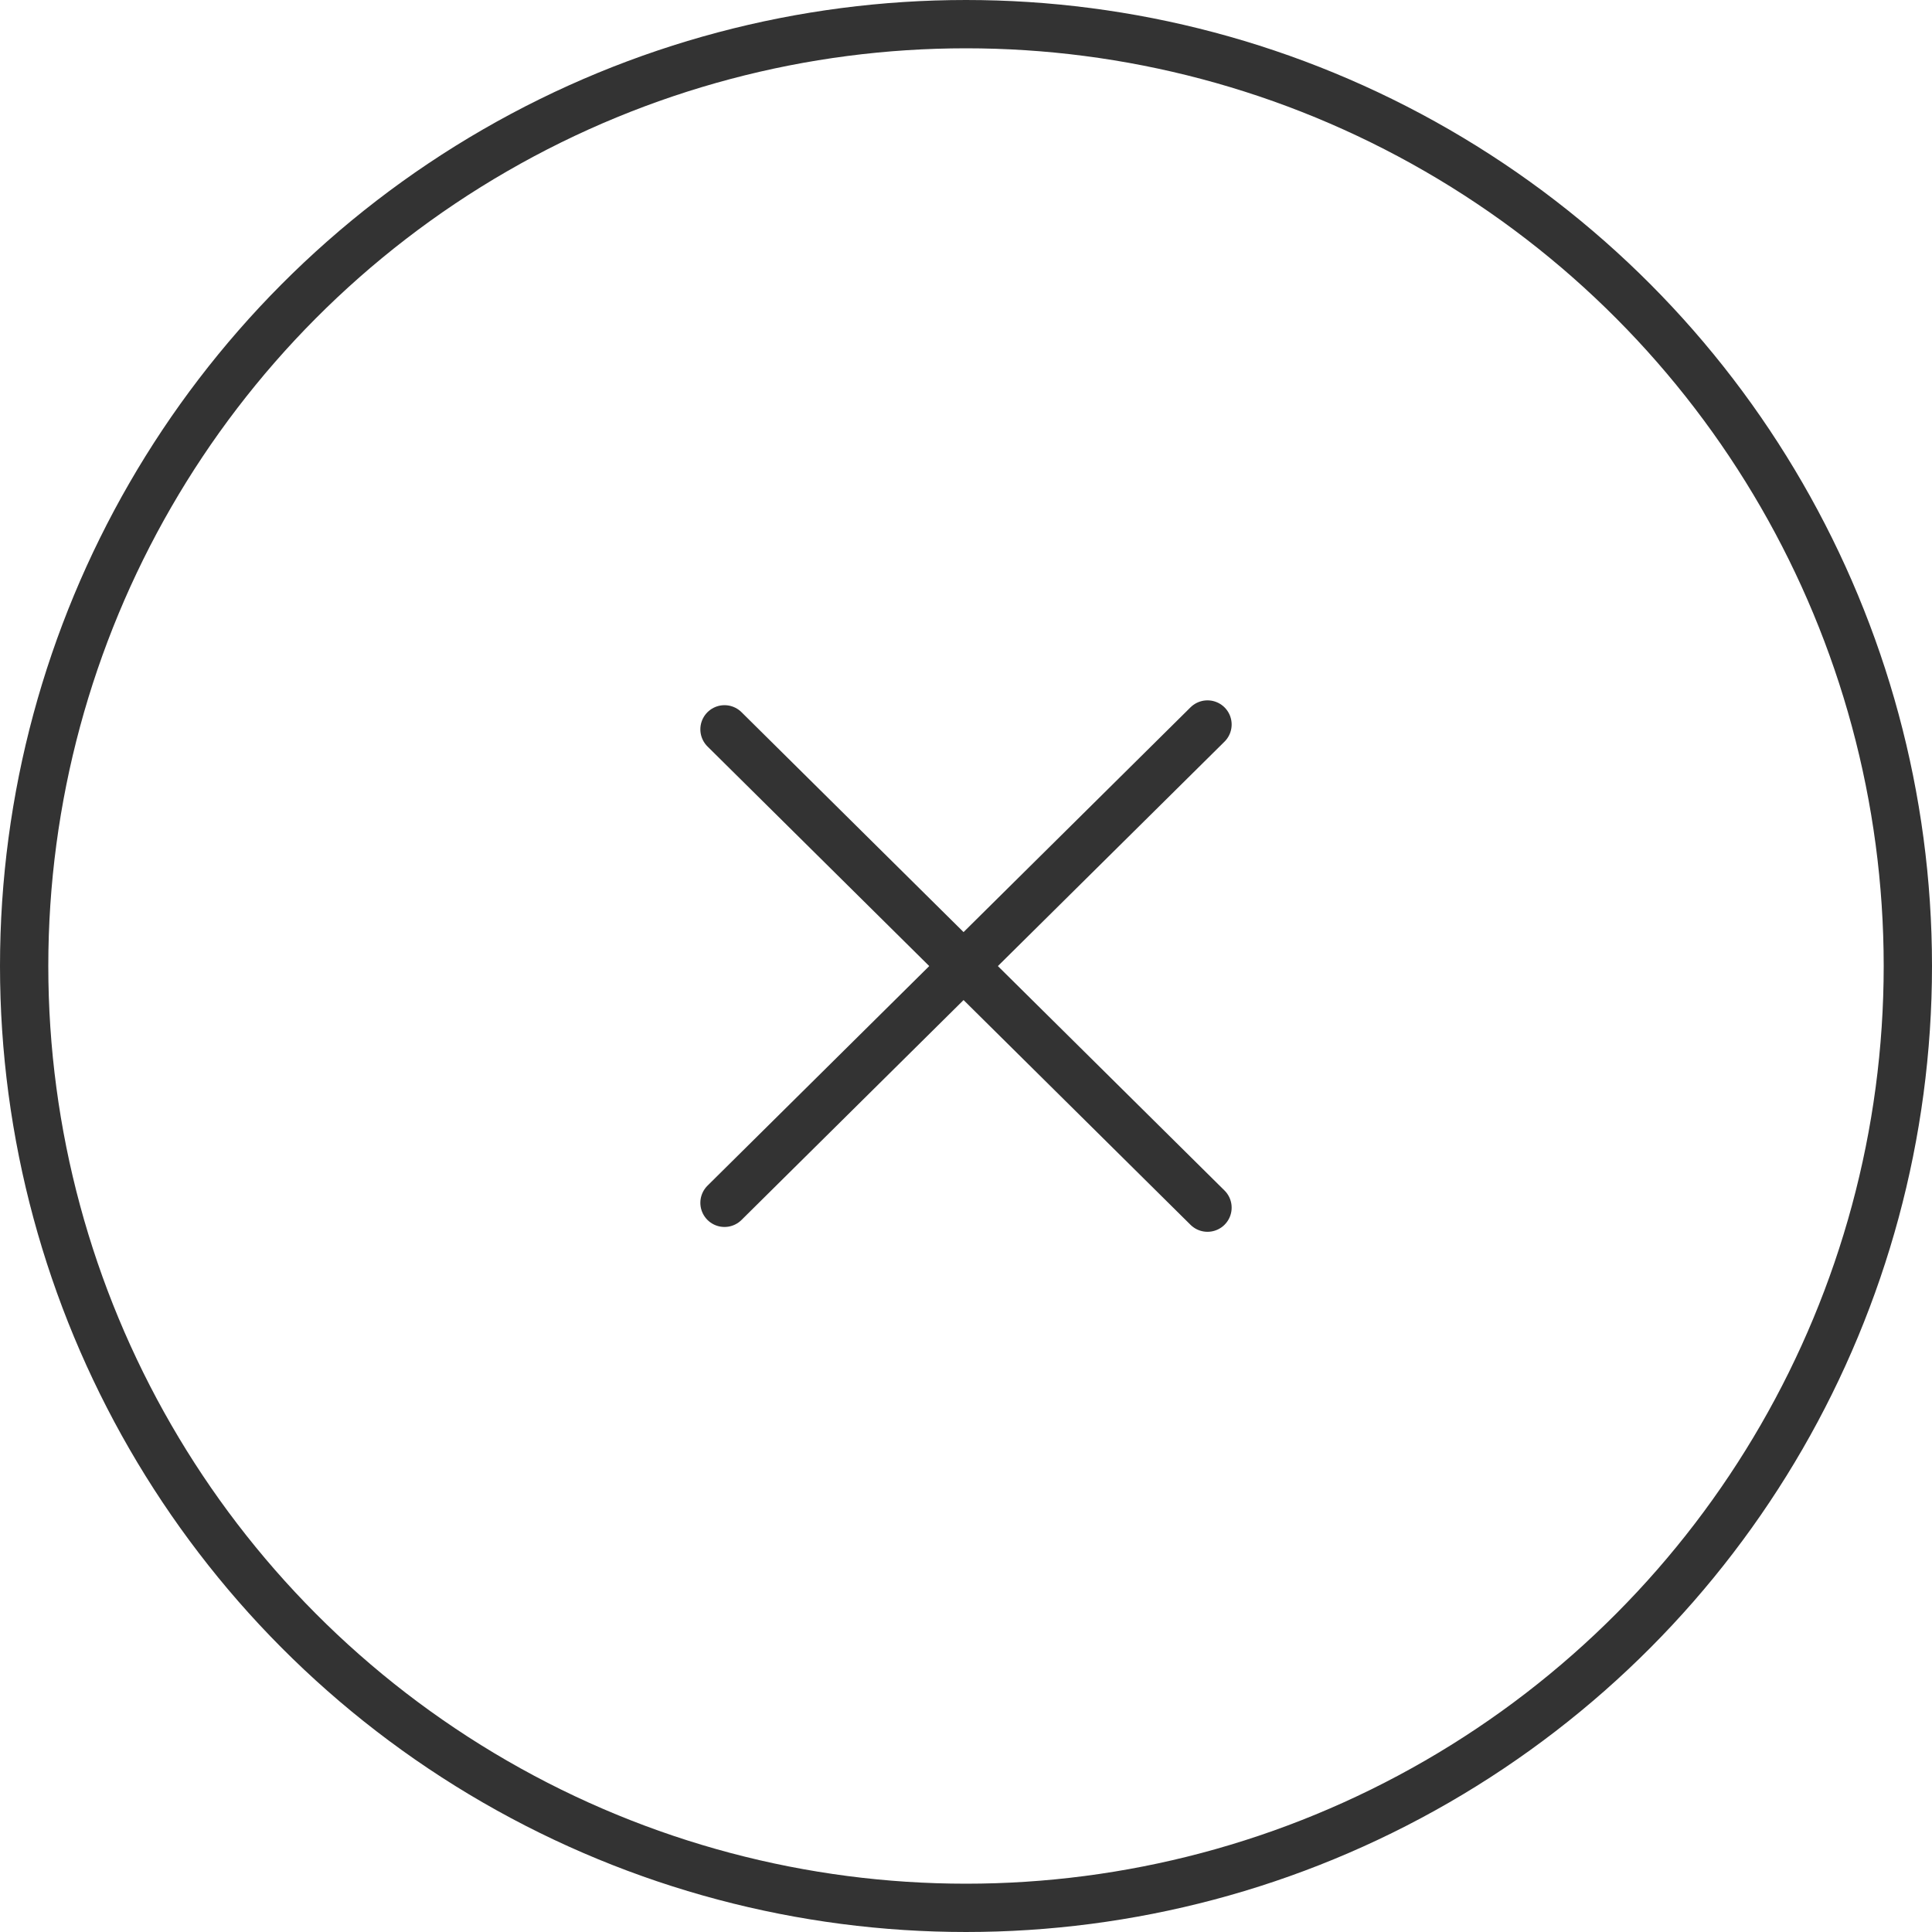 <svg width="40" height="40" viewBox="0 0 40 40" fill="none" xmlns="http://www.w3.org/2000/svg">
<circle cx="20" cy="20" r="19.5" stroke="#333333"/>
<path d="M15 24.903L25 15" stroke="#333333" stroke-linecap="round"/>
<path d="M15 15.1L25 25.003" stroke="#333333" stroke-linecap="round"/>
</svg>
